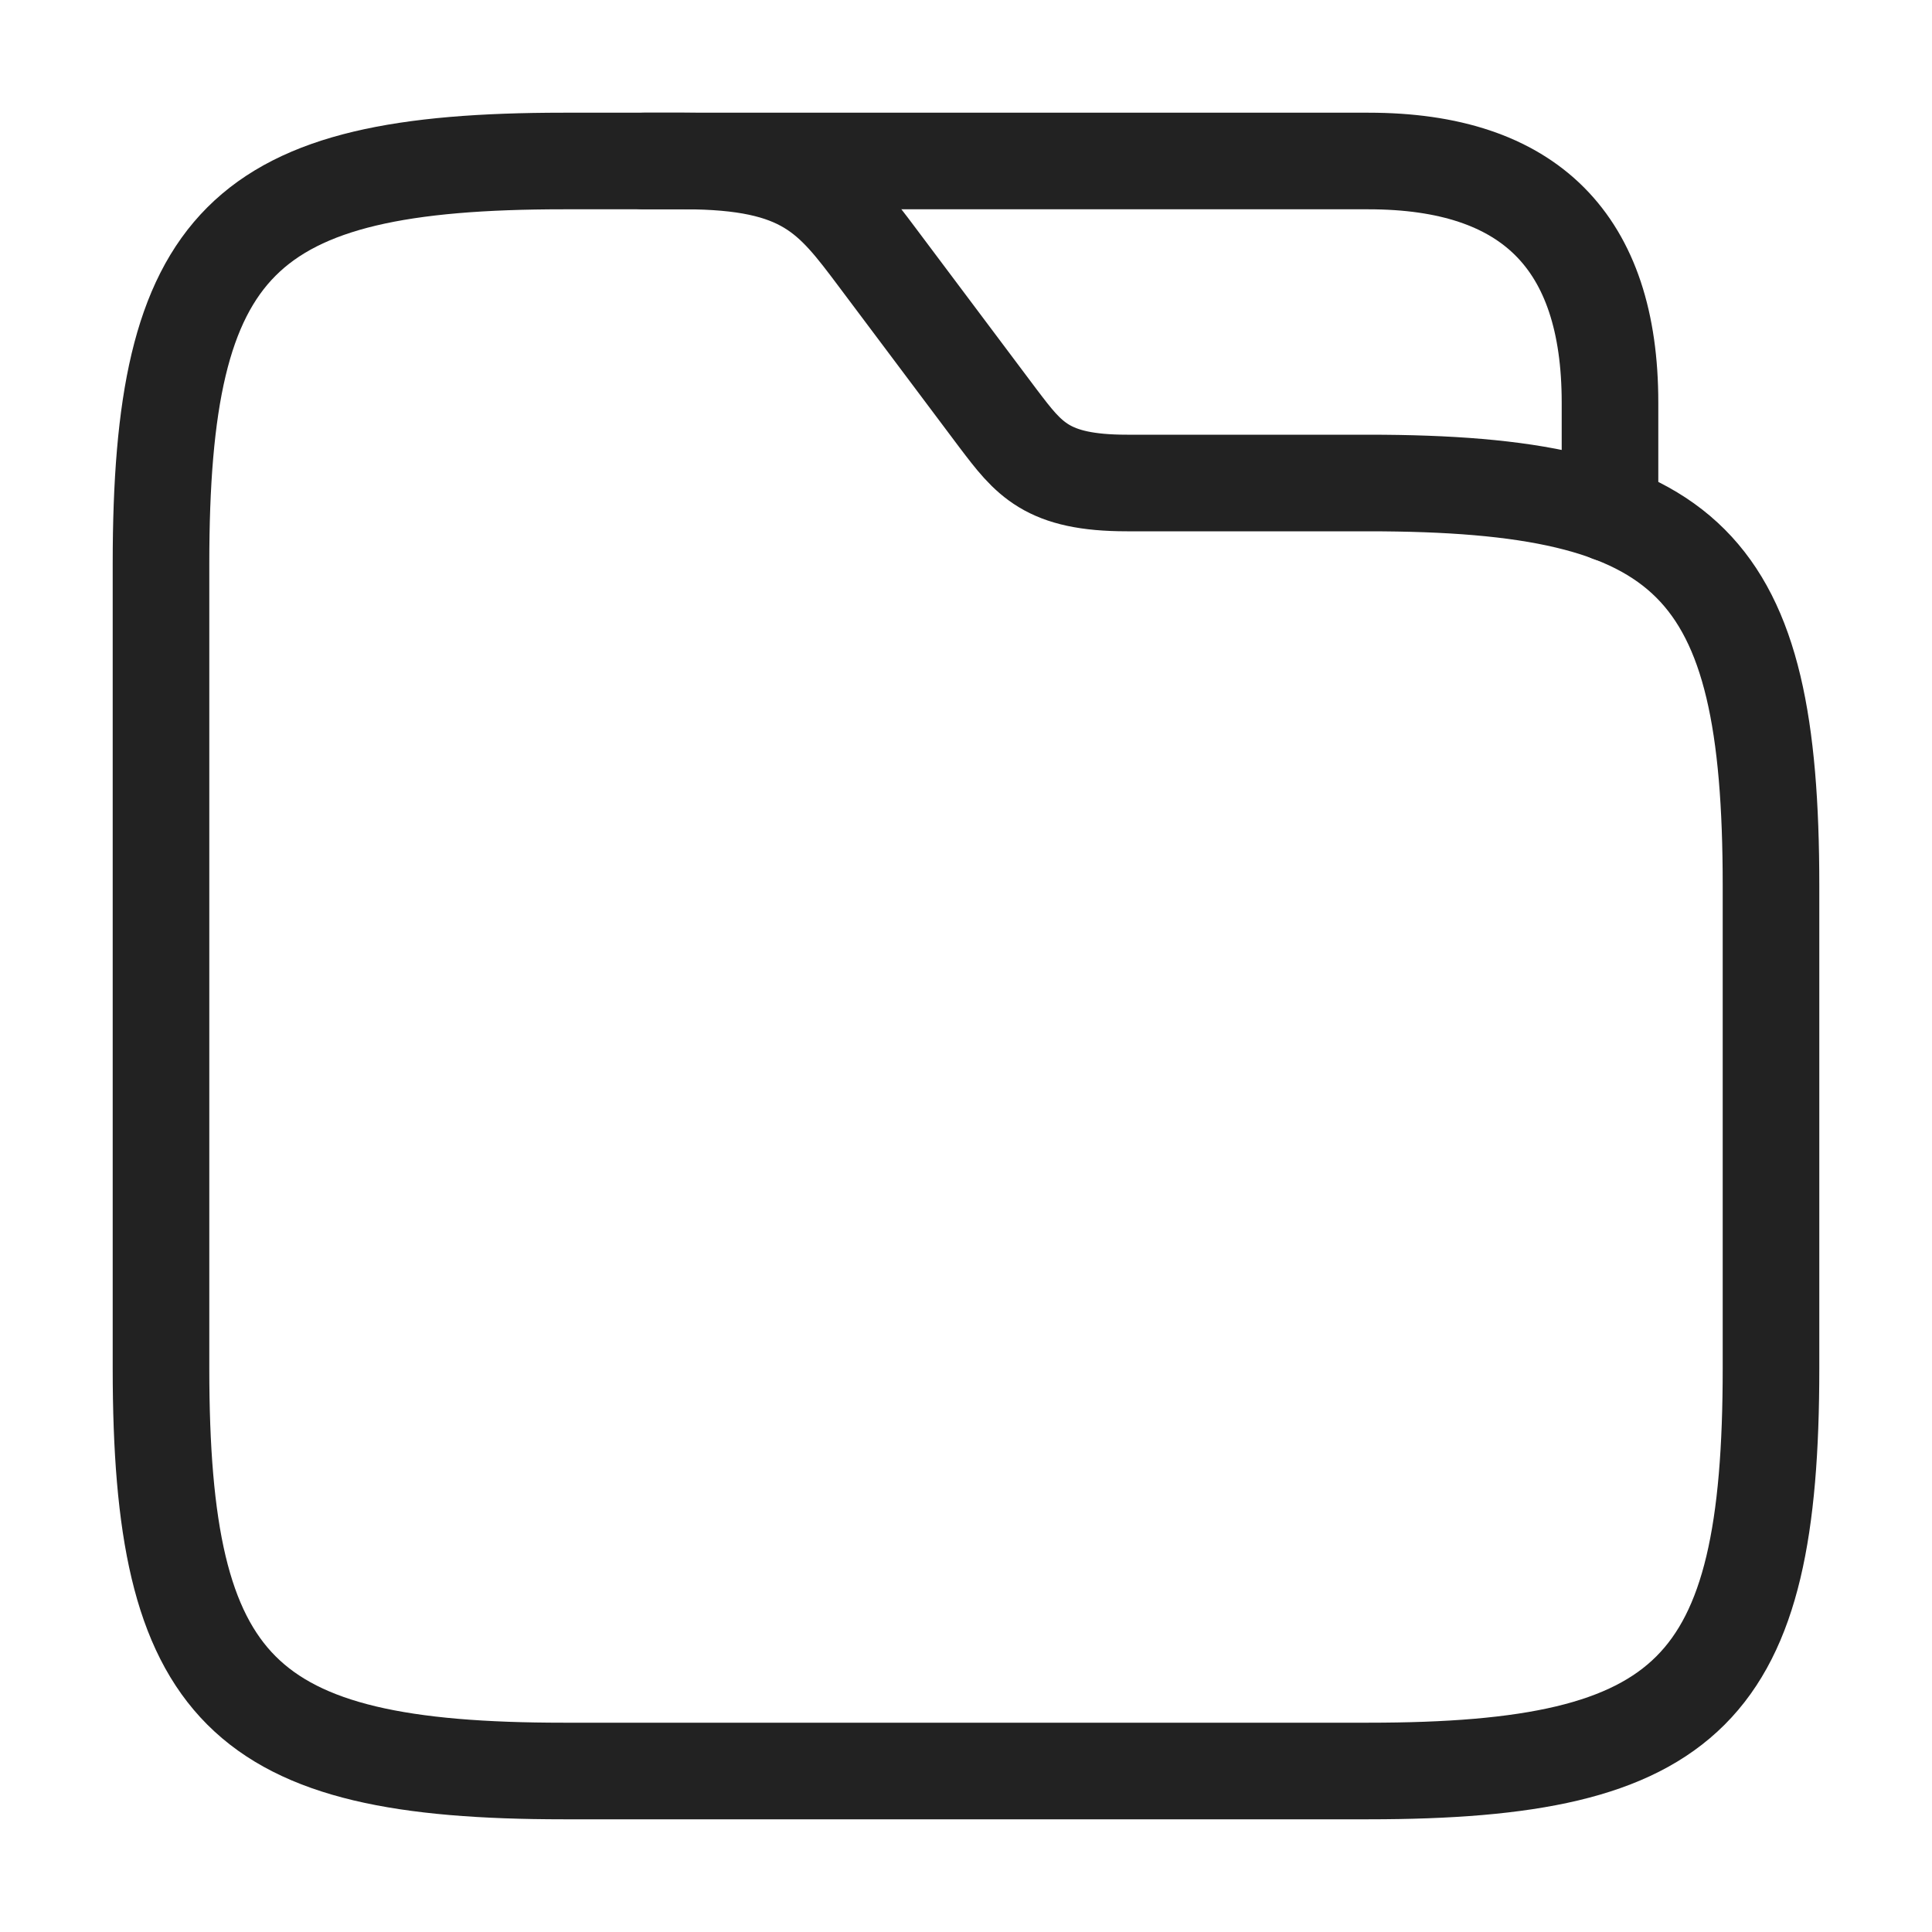<svg width="30" height="30" viewBox="0 0 30 30" fill="none" xmlns="http://www.w3.org/2000/svg">
<path d="M27.5 13.75V21.25C27.5 26.25 26.25 27.5 21.25 27.5H8.75C3.75 27.5 2.5 26.25 2.5 21.25V8.75C2.5 3.75 3.75 2.5 8.75 2.5H10.625C12.5 2.5 12.912 3.05 13.625 4L15.5 6.5C15.975 7.125 16.25 7.5 17.5 7.5H21.25C26.25 7.5 27.5 8.75 27.5 13.75Z" stroke="#222222" stroke-width="1.5" stroke-miterlimit="10"/>
<path d="M10 2.5H21.25C23.75 2.5 25 3.75 25 6.25V7.975" stroke="#222222" stroke-width="1.5" stroke-miterlimit="10" stroke-linecap="round" stroke-linejoin="round"/>
</svg>
